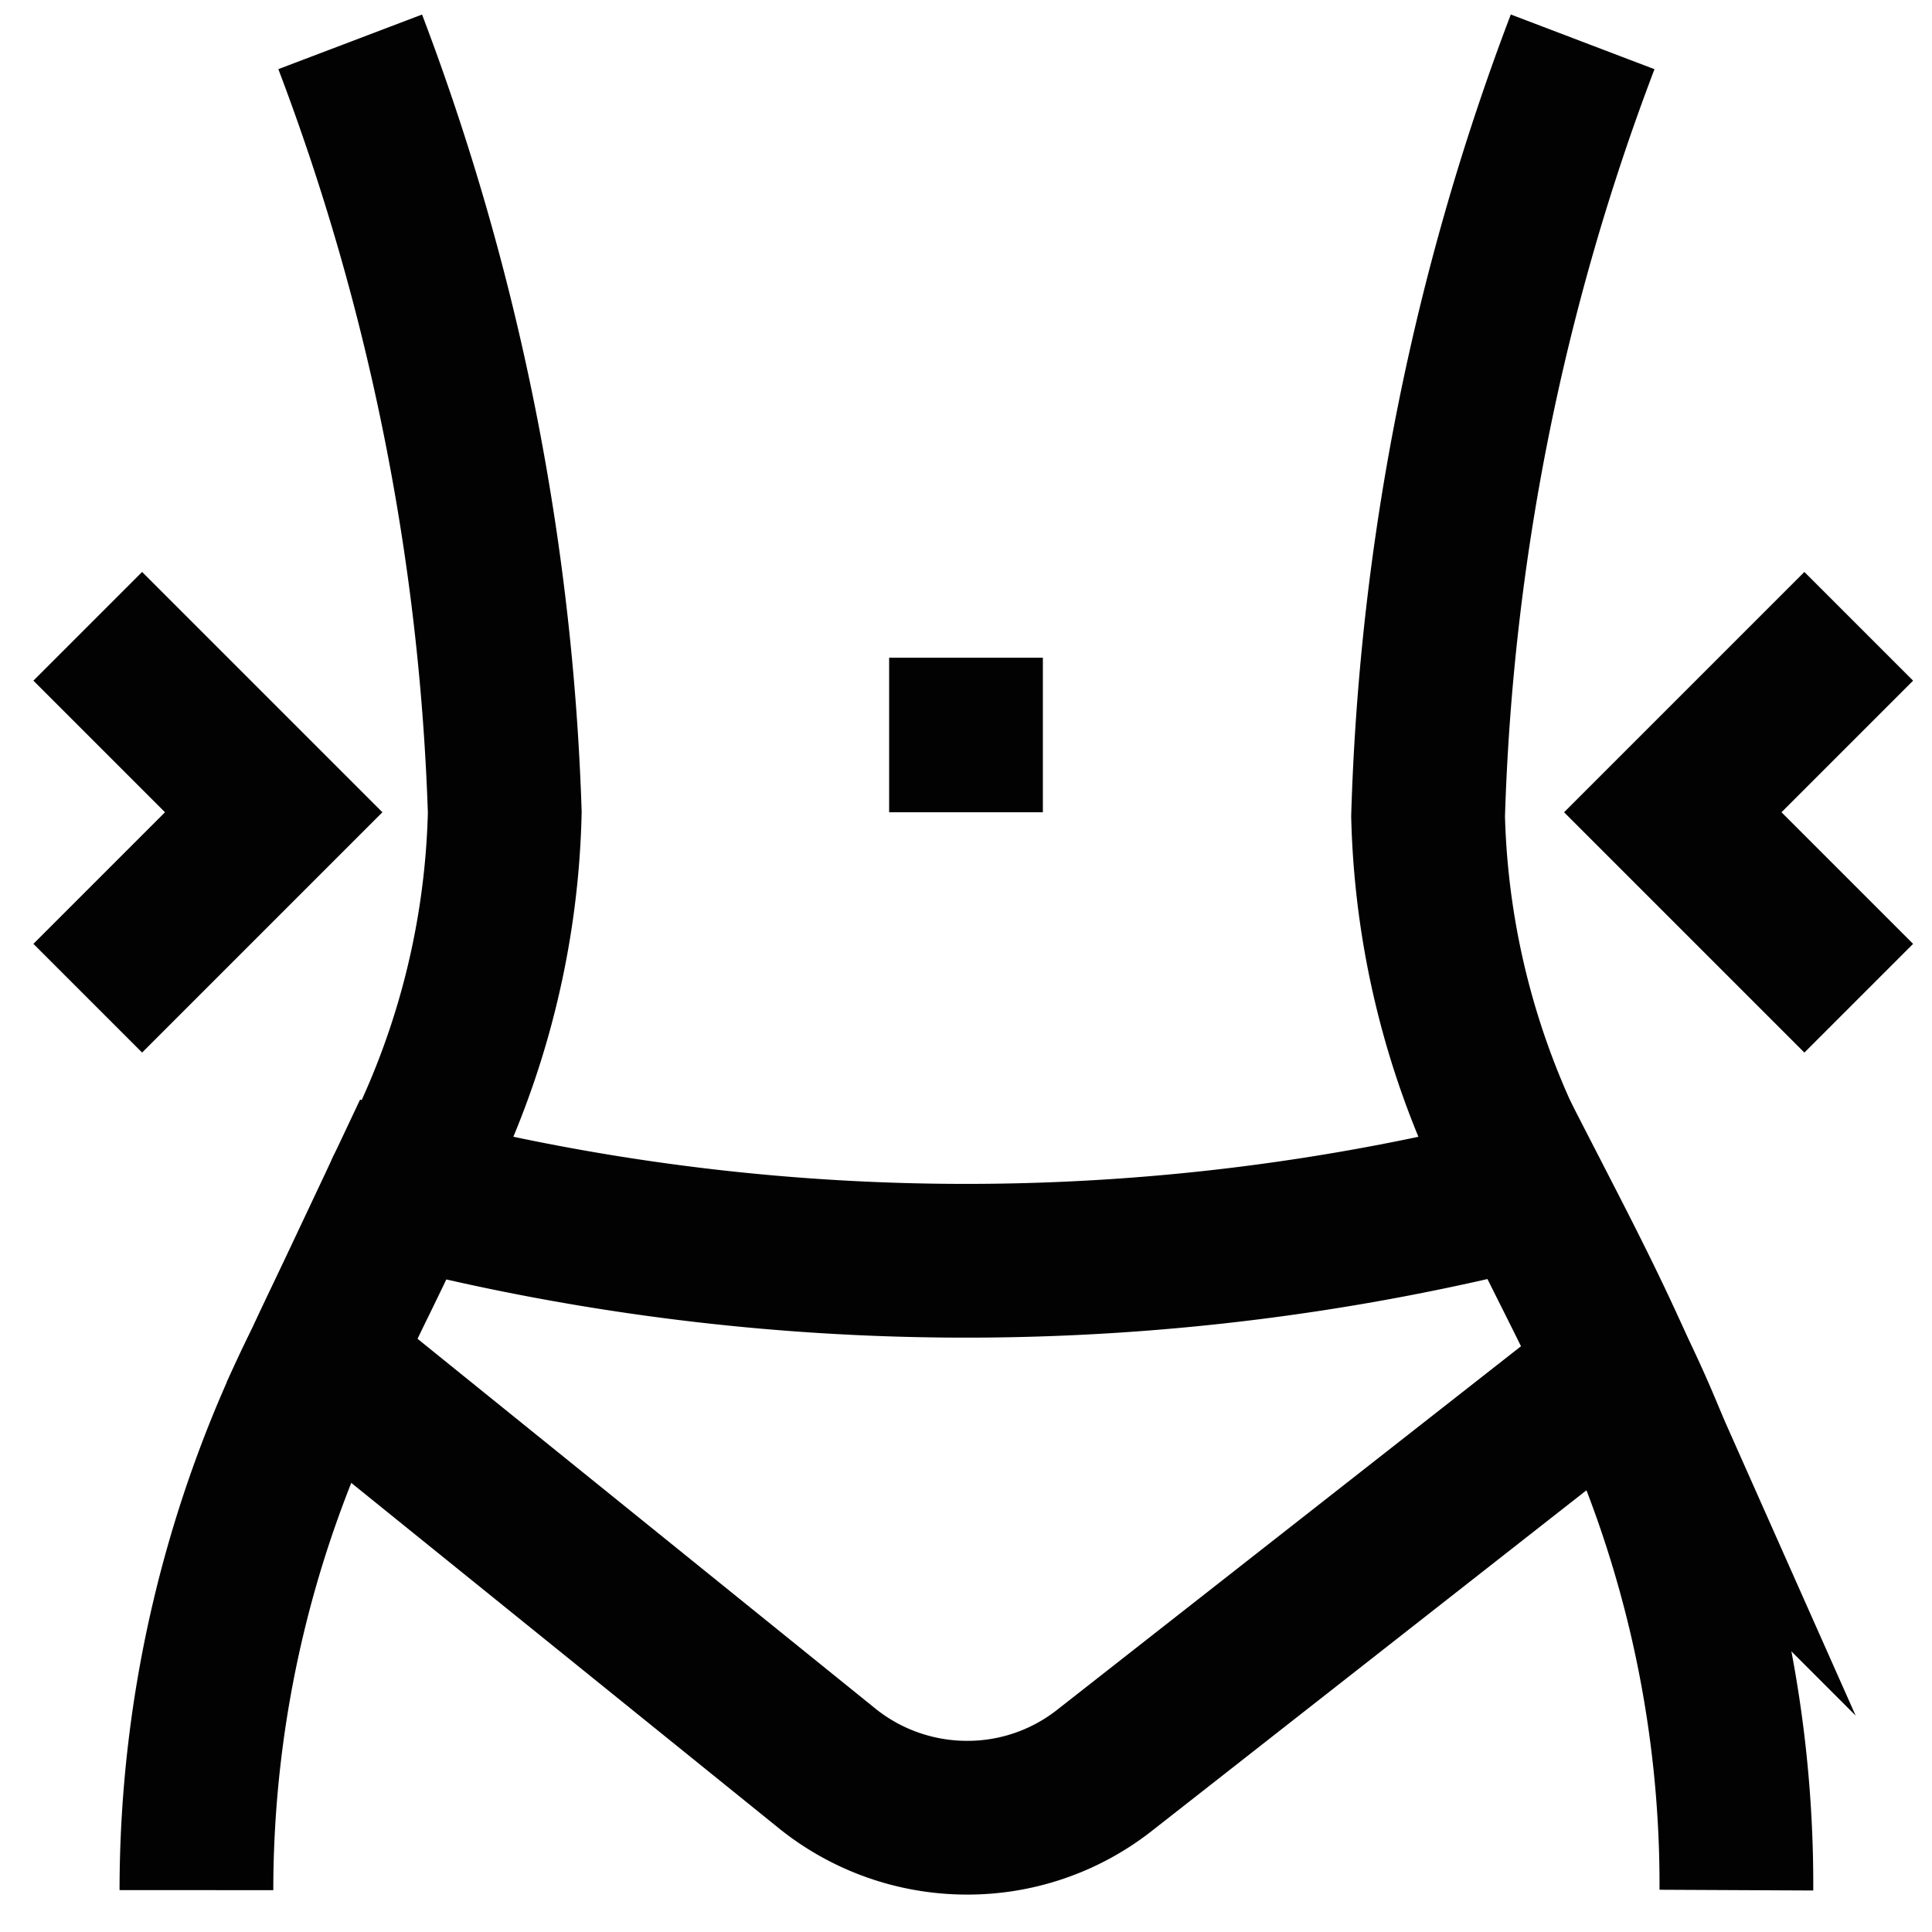 <svg xmlns="http://www.w3.org/2000/svg" width="64" height="64" fill="none" stroke="#020202" stroke-width="5.093" stroke-miterlimit="10" xmlns:v="https://vecta.io/nano"><path d="M6.507 62.613c.003-6.093 1.428-12.101 4.16-17.547.907-1.973 1.893-3.813 2.667-5.653 2.124-3.834 3.286-8.125 3.387-12.507-.287-8.731-2.017-17.354-5.12-25.52M57.52 62.613a38.98 38.98 0 0 0-3.947-17.28c-.96-2.027-1.947-3.92-2.853-5.787-2.133-3.831-3.304-8.123-3.413-12.507a78.77 78.77 0 0 1 5.12-25.653"/><path d="M53.573 45.333L36.56 58.667a7.34 7.34 0 0 1-4.533 1.547 7.39 7.39 0 0 1-4.587-1.6L10.667 45.067l2.667-5.653c12.247 3.134 25.086 3.134 37.333 0 .96 1.867 1.947 3.76 2.907 5.92zM32 21.787v5.12m-29.093-6.16l6.16 6.16-6.16 6.16m58.666 0l-6.16-6.16 6.16-6.16"/></svg>